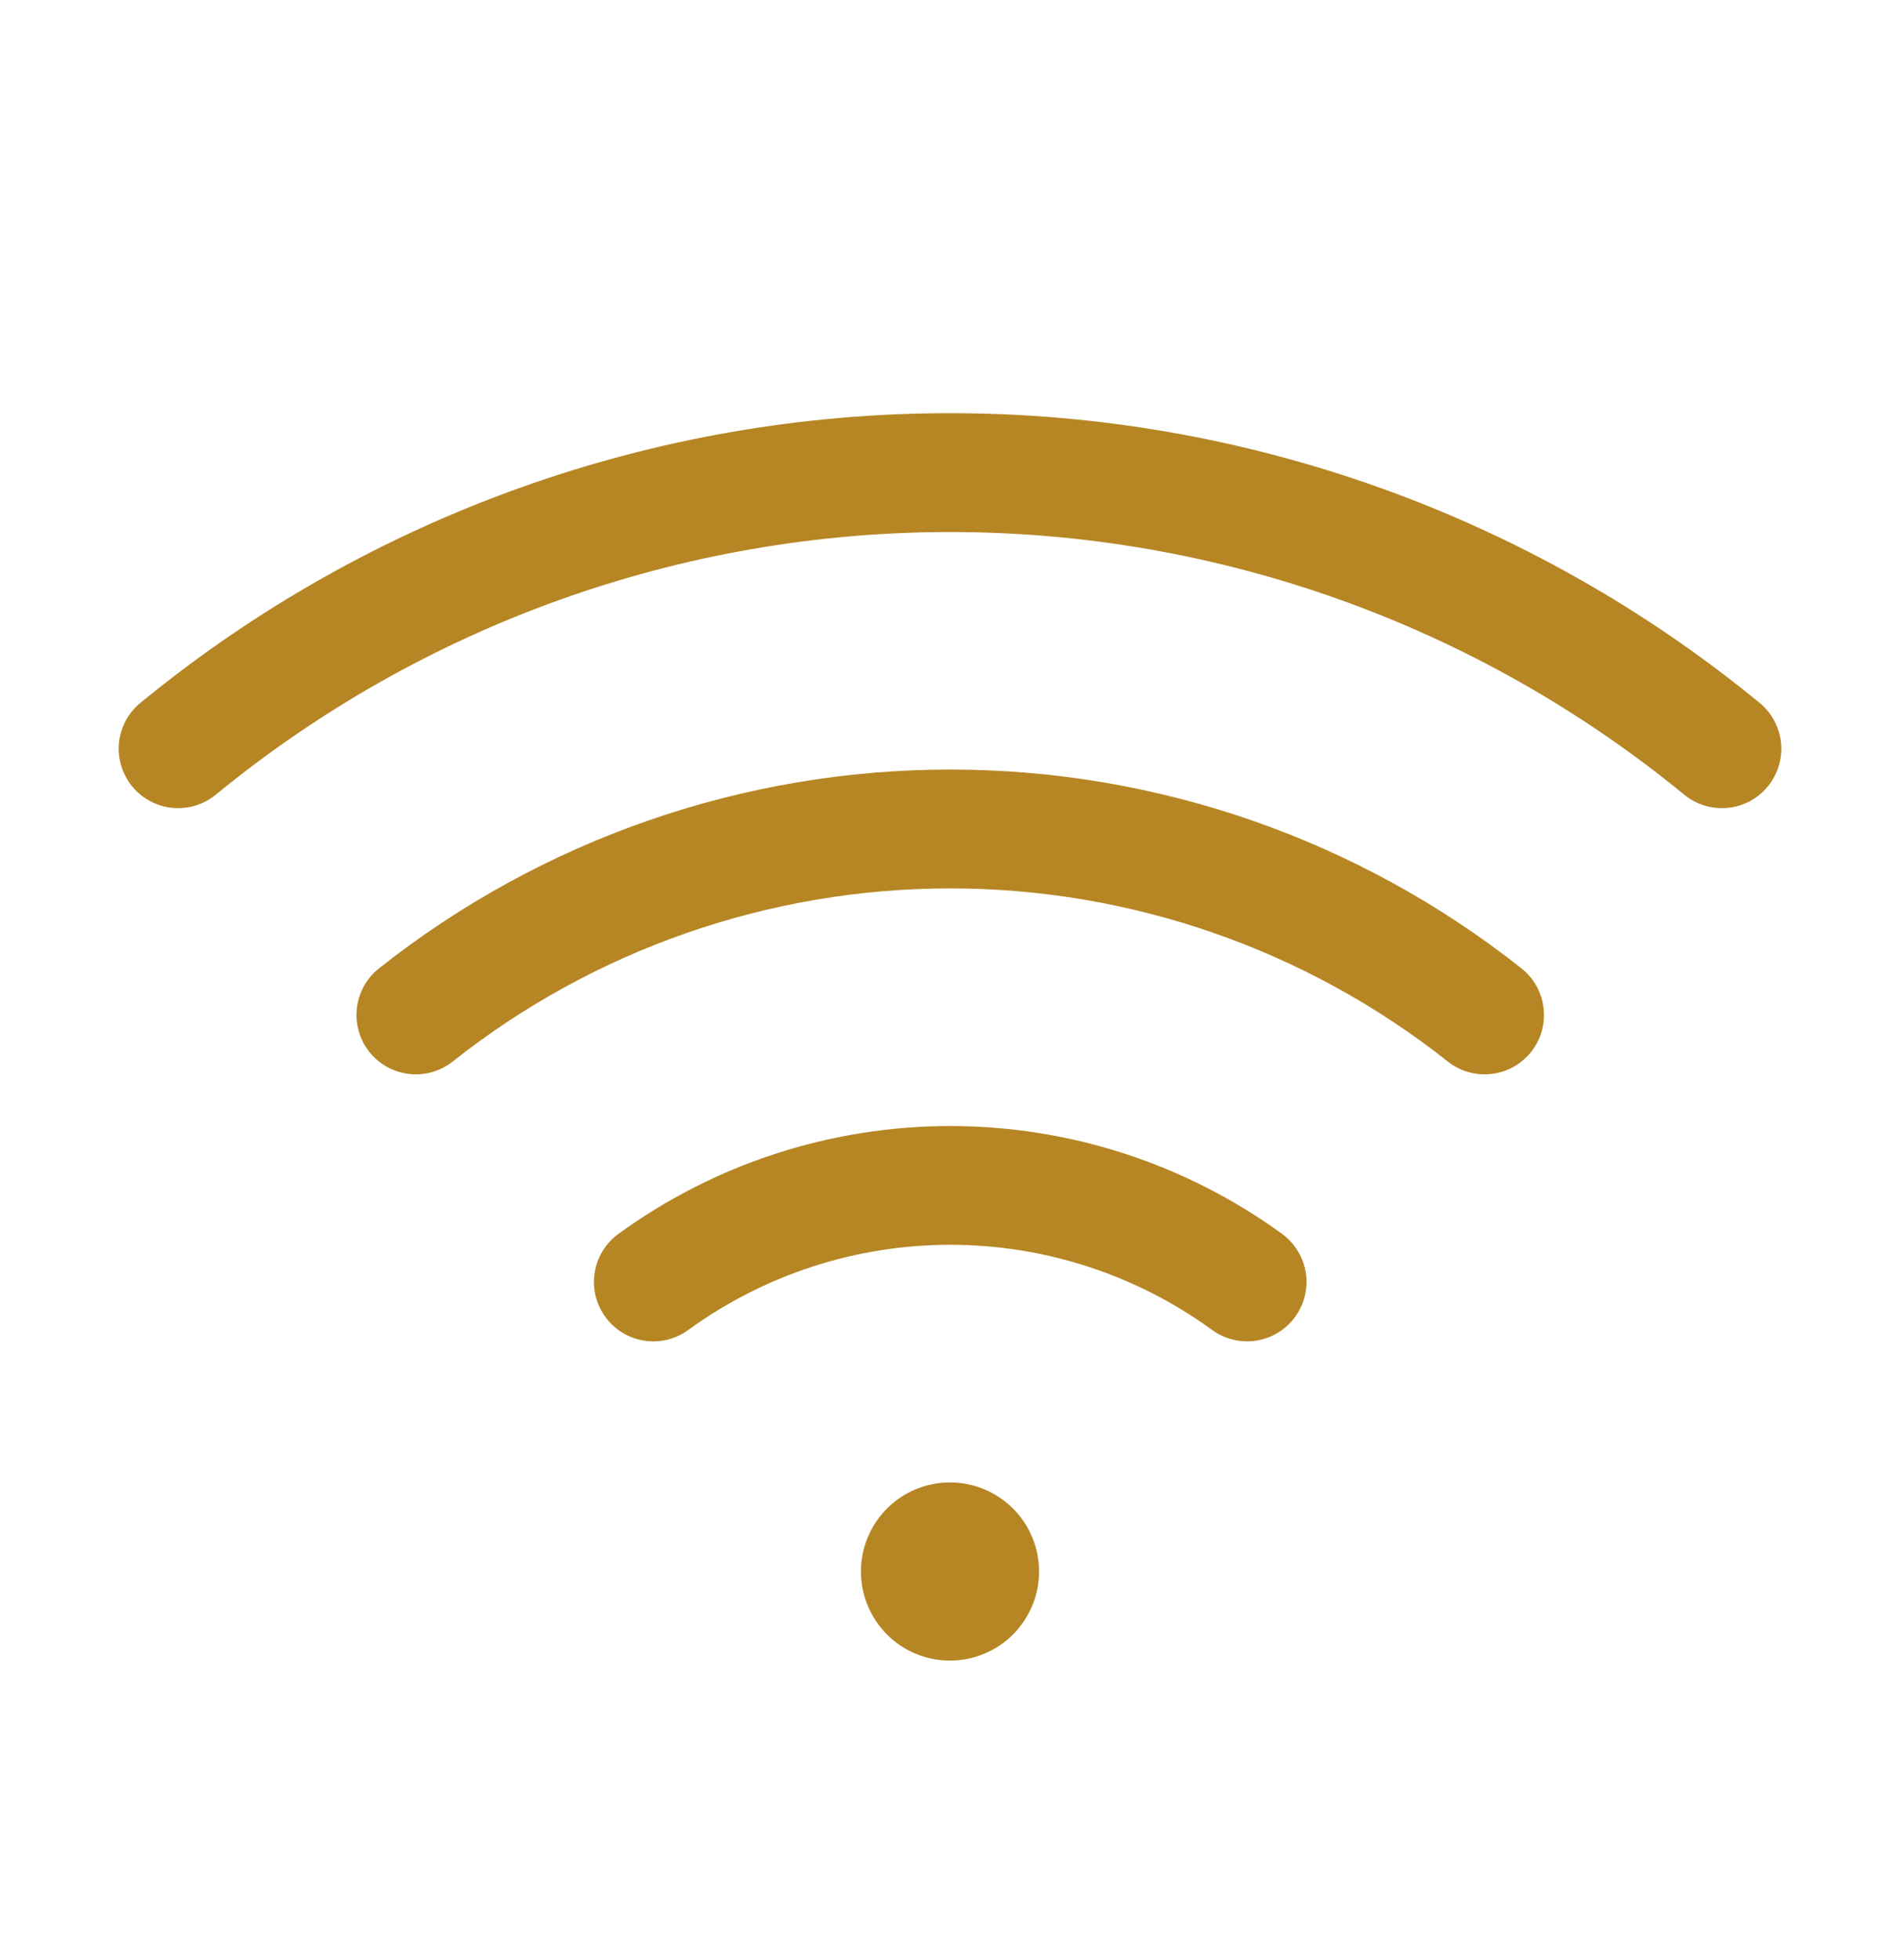 <svg width="32" height="33" viewBox="0 0 32 33" fill="none" xmlns="http://www.w3.org/2000/svg">
<path d="M17.5 26.458C17.5 26.754 17.412 27.044 17.247 27.291C17.082 27.538 16.848 27.73 16.574 27.843C16.3 27.957 15.998 27.987 15.707 27.929C15.416 27.871 15.149 27.728 14.939 27.518C14.729 27.309 14.587 27.041 14.529 26.75C14.471 26.459 14.501 26.158 14.614 25.884C14.728 25.61 14.92 25.375 15.167 25.21C15.413 25.046 15.703 24.958 16 24.958C16.398 24.958 16.779 25.116 17.061 25.397C17.342 25.678 17.5 26.06 17.5 26.458ZM29.635 11.833C25.791 8.679 20.972 6.956 16 6.956C11.028 6.956 6.209 8.679 2.365 11.833C2.263 11.916 2.179 12.019 2.117 12.134C2.056 12.25 2.017 12.377 2.004 12.508C1.991 12.639 2.005 12.771 2.043 12.897C2.081 13.022 2.143 13.139 2.227 13.241C2.31 13.342 2.413 13.426 2.529 13.488C2.645 13.55 2.772 13.589 2.902 13.601C3.166 13.627 3.43 13.547 3.635 13.379C7.122 10.52 11.491 8.957 16 8.957C20.509 8.957 24.878 10.52 28.365 13.379C28.57 13.547 28.834 13.627 29.098 13.601C29.362 13.576 29.605 13.446 29.773 13.241C29.942 13.036 30.022 12.772 29.996 12.508C29.97 12.244 29.84 12.001 29.635 11.833ZM25.625 16.304C22.887 14.136 19.496 12.956 16.004 12.956C12.511 12.956 9.121 14.136 6.382 16.304C6.175 16.469 6.041 16.709 6.01 16.973C5.98 17.236 6.055 17.501 6.22 17.709C6.385 17.917 6.625 18.051 6.889 18.081C7.152 18.112 7.417 18.036 7.625 17.871C10.01 15.984 12.962 14.957 16.004 14.957C19.045 14.957 21.998 15.984 24.383 17.871C24.485 17.953 24.603 18.014 24.73 18.049C24.856 18.085 24.988 18.096 25.119 18.081C25.249 18.066 25.375 18.026 25.49 17.962C25.605 17.898 25.706 17.812 25.788 17.709C25.869 17.606 25.93 17.488 25.966 17.362C26.002 17.235 26.012 17.103 25.997 16.973C25.982 16.842 25.942 16.716 25.878 16.601C25.814 16.487 25.728 16.386 25.625 16.304ZM21.593 20.774C19.968 19.593 18.012 18.958 16.004 18.958C13.996 18.958 12.039 19.593 10.415 20.774C10.2 20.93 10.057 21.165 10.016 21.427C9.974 21.689 10.039 21.957 10.195 22.171C10.351 22.386 10.586 22.53 10.848 22.571C11.11 22.612 11.378 22.548 11.592 22.391C12.874 21.459 14.419 20.957 16.004 20.957C17.589 20.957 19.133 21.459 20.415 22.391C20.521 22.469 20.642 22.524 20.769 22.555C20.897 22.586 21.029 22.591 21.159 22.571C21.289 22.55 21.413 22.505 21.526 22.436C21.638 22.368 21.735 22.278 21.812 22.171C21.89 22.065 21.945 21.945 21.976 21.817C22.007 21.689 22.012 21.557 21.992 21.427C21.971 21.297 21.926 21.173 21.857 21.061C21.789 20.949 21.699 20.851 21.593 20.774Z" fill="#B68624"/>
</svg>
